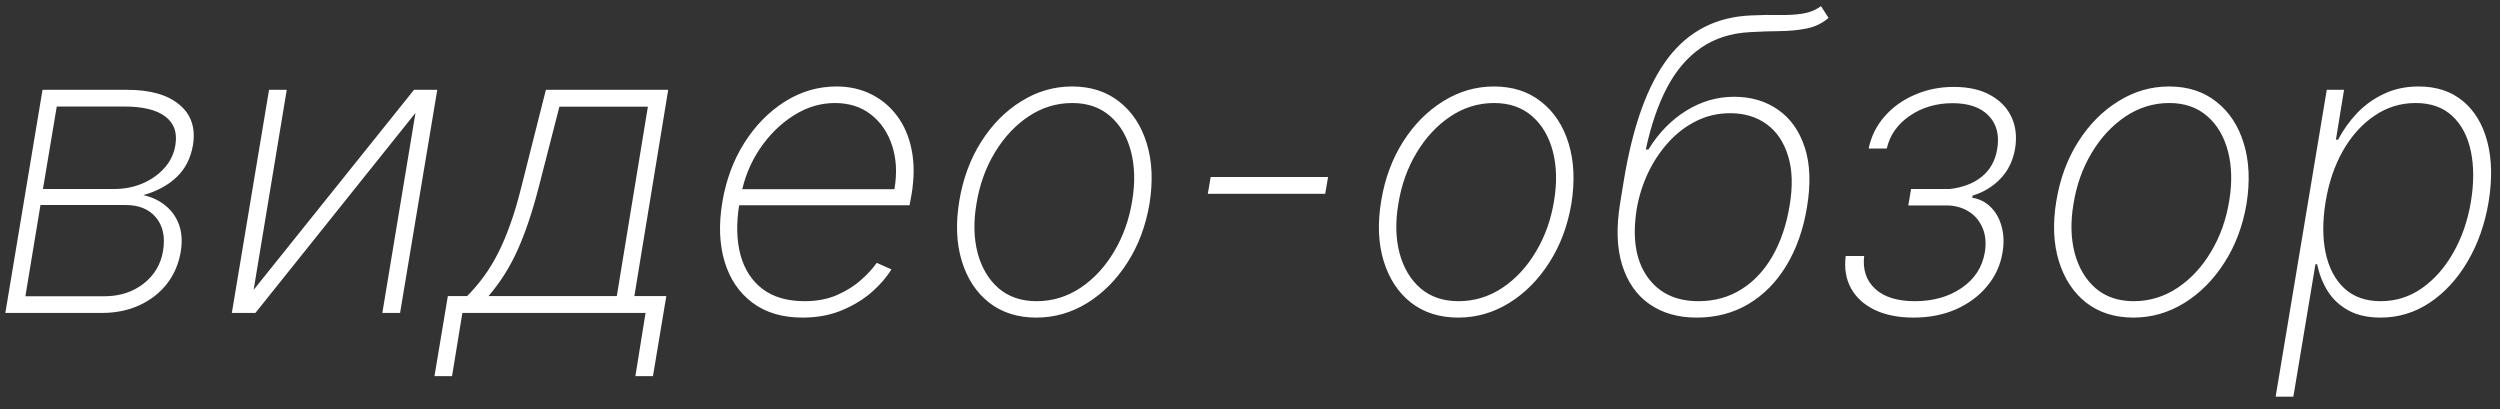 <?xml version="1.0" encoding="UTF-8"?> <svg xmlns="http://www.w3.org/2000/svg" width="110" height="18" viewBox="0 0 110 18" fill="none"><rect x="0" y="0" width="110" height="18" fill="#333333" stroke="none"/> <path d="M0.235 13.77L1.871 3.952H5.597C6.612 3.952 7.379 4.171 7.899 4.61C8.418 5.045 8.615 5.641 8.487 6.4C8.389 6.967 8.152 7.429 7.777 7.787C7.406 8.145 6.916 8.411 6.307 8.586C6.682 8.667 7.006 8.82 7.279 9.046C7.556 9.268 7.756 9.551 7.879 9.896C8.003 10.241 8.026 10.638 7.95 11.085C7.86 11.618 7.658 12.086 7.343 12.491C7.027 12.892 6.624 13.205 6.134 13.431C5.644 13.657 5.09 13.77 4.472 13.77H0.235ZM1.117 13.035H4.6C5.269 13.035 5.843 12.849 6.32 12.479C6.797 12.104 7.083 11.62 7.176 11.028C7.274 10.422 7.17 9.937 6.863 9.57C6.561 9.204 6.113 9.02 5.521 9.02H1.781L1.117 13.035ZM1.89 8.317H5.003C5.468 8.317 5.894 8.234 6.281 8.068C6.673 7.898 6.997 7.665 7.253 7.371C7.509 7.077 7.664 6.741 7.72 6.361C7.805 5.824 7.654 5.411 7.266 5.121C6.882 4.832 6.284 4.687 5.47 4.687H2.497L1.89 8.317ZM11.16 12.753L18.217 3.952H19.24L17.603 13.77H16.823L18.281 4.968L11.237 13.77H10.201L11.838 3.952H12.617L11.16 12.753ZM19.117 16.55L19.705 13.028H20.555C20.819 12.76 21.064 12.472 21.29 12.165C21.516 11.854 21.725 11.511 21.916 11.136C22.108 10.757 22.287 10.333 22.453 9.864C22.624 9.391 22.781 8.863 22.926 8.279L24.019 3.952H29.401L27.912 13.028H29.318L28.73 16.55H27.957L28.404 13.77H20.344L19.89 16.55H19.117ZM21.494 13.028H27.139L28.507 4.693H24.614L23.693 8.279C23.421 9.332 23.116 10.235 22.779 10.989C22.443 11.743 22.014 12.423 21.494 13.028ZM35.309 13.974C34.423 13.974 33.688 13.755 33.104 13.316C32.52 12.877 32.113 12.276 31.883 11.513C31.653 10.751 31.619 9.881 31.781 8.905C31.943 7.925 32.267 7.052 32.752 6.285C33.238 5.518 33.833 4.913 34.536 4.469C35.239 4.026 35.998 3.805 36.811 3.805C37.361 3.805 37.862 3.915 38.314 4.137C38.77 4.359 39.153 4.676 39.464 5.089C39.775 5.498 39.99 5.995 40.11 6.579C40.229 7.163 40.229 7.819 40.11 8.547L40.02 9.033H32.248L32.369 8.324H39.355C39.475 7.616 39.441 6.977 39.253 6.406C39.066 5.831 38.755 5.375 38.32 5.038C37.89 4.702 37.361 4.533 36.735 4.533C36.096 4.533 35.486 4.719 34.907 5.089C34.331 5.456 33.837 5.946 33.424 6.56C33.015 7.173 32.742 7.849 32.605 8.586L32.529 8.982C32.392 9.826 32.409 10.569 32.58 11.213C32.755 11.852 33.078 12.353 33.551 12.715C34.025 13.073 34.642 13.252 35.405 13.252C35.938 13.252 36.411 13.162 36.824 12.984C37.242 12.8 37.596 12.579 37.885 12.319C38.179 12.059 38.409 11.807 38.576 11.565L39.221 11.852C39.025 12.18 38.744 12.508 38.377 12.836C38.011 13.16 37.57 13.431 37.054 13.648C36.539 13.866 35.957 13.974 35.309 13.974ZM45.599 13.974C44.781 13.974 44.088 13.755 43.522 13.316C42.959 12.873 42.558 12.263 42.32 11.488C42.081 10.712 42.045 9.826 42.211 8.829C42.373 7.857 42.693 6.994 43.17 6.24C43.651 5.481 44.239 4.887 44.934 4.457C45.629 4.022 46.374 3.805 47.171 3.805C47.994 3.805 48.686 4.028 49.249 4.476C49.816 4.919 50.218 5.53 50.457 6.31C50.696 7.086 50.736 7.97 50.578 8.963C50.416 9.93 50.093 10.793 49.607 11.552C49.125 12.306 48.537 12.898 47.843 13.329C47.148 13.759 46.4 13.974 45.599 13.974ZM45.612 13.252C46.31 13.252 46.954 13.056 47.542 12.664C48.13 12.272 48.622 11.741 49.019 11.072C49.419 10.403 49.685 9.655 49.818 8.829C49.95 8.028 49.931 7.303 49.76 6.655C49.59 6.003 49.285 5.488 48.846 5.109C48.407 4.725 47.851 4.533 47.178 4.533C46.483 4.533 45.84 4.731 45.247 5.128C44.659 5.524 44.165 6.057 43.764 6.726C43.364 7.395 43.097 8.141 42.965 8.963C42.829 9.76 42.846 10.484 43.017 11.136C43.191 11.784 43.498 12.3 43.937 12.683C44.38 13.062 44.938 13.252 45.612 13.252ZM58.436 7.787L58.308 8.528H53.143L53.271 7.787H58.436ZM64.161 13.974C63.343 13.974 62.651 13.755 62.084 13.316C61.522 12.873 61.121 12.263 60.882 11.488C60.644 10.712 60.607 9.826 60.774 8.829C60.935 7.857 61.255 6.994 61.732 6.24C62.214 5.481 62.802 4.887 63.497 4.457C64.191 4.022 64.937 3.805 65.734 3.805C66.556 3.805 67.249 4.028 67.811 4.476C68.378 4.919 68.781 5.53 69.019 6.31C69.258 7.086 69.299 7.97 69.141 8.963C68.979 9.93 68.655 10.793 68.169 11.552C67.688 12.306 67.1 12.898 66.405 13.329C65.71 13.759 64.963 13.974 64.161 13.974ZM64.174 13.252C64.873 13.252 65.516 13.056 66.105 12.664C66.693 12.272 67.185 11.741 67.581 11.072C67.982 10.403 68.248 9.655 68.38 8.829C68.512 8.028 68.493 7.303 68.323 6.655C68.152 6.003 67.847 5.488 67.409 5.109C66.97 4.725 66.413 4.533 65.74 4.533C65.046 4.533 64.402 4.731 63.81 5.128C63.222 5.524 62.727 6.057 62.327 6.726C61.926 7.395 61.66 8.141 61.528 8.963C61.392 9.76 61.409 10.484 61.579 11.136C61.754 11.784 62.06 12.3 62.499 12.683C62.943 13.062 63.501 13.252 64.174 13.252ZM80.124 0.27L80.456 0.788C80.179 1.026 79.858 1.182 79.491 1.254C79.125 1.327 78.731 1.365 78.309 1.369C77.887 1.373 77.45 1.388 76.998 1.414C76.163 1.457 75.445 1.687 74.844 2.104C74.243 2.518 73.745 3.101 73.348 3.856C72.952 4.61 72.641 5.518 72.415 6.579H72.53C72.982 5.846 73.536 5.277 74.192 4.872C74.848 4.463 75.552 4.258 76.302 4.258C77.047 4.258 77.691 4.448 78.232 4.827C78.777 5.202 79.169 5.754 79.408 6.483C79.647 7.207 79.679 8.092 79.504 9.136C79.342 10.111 79.039 10.964 78.596 11.692C78.157 12.417 77.601 12.979 76.928 13.38C76.259 13.776 75.5 13.974 74.652 13.974C73.834 13.974 73.142 13.776 72.575 13.38C72.008 12.984 71.608 12.408 71.373 11.654C71.139 10.9 71.111 9.986 71.29 8.912L71.456 7.895C71.853 5.509 72.5 3.726 73.4 2.545C74.303 1.365 75.517 0.743 77.043 0.679C77.486 0.658 77.895 0.651 78.27 0.66C78.65 0.668 78.993 0.649 79.299 0.602C79.61 0.555 79.885 0.444 80.124 0.27ZM74.729 13.252C75.436 13.252 76.065 13.079 76.615 12.734C77.169 12.389 77.627 11.901 77.989 11.271C78.351 10.64 78.603 9.898 78.743 9.046C78.888 8.19 78.865 7.459 78.673 6.854C78.485 6.244 78.17 5.78 77.727 5.46C77.284 5.141 76.751 4.981 76.129 4.981C75.592 4.981 75.093 5.096 74.633 5.326C74.173 5.556 73.764 5.869 73.406 6.266C73.048 6.662 72.75 7.111 72.511 7.614C72.277 8.113 72.113 8.633 72.019 9.174C71.814 10.44 71.966 11.437 72.473 12.165C72.98 12.89 73.732 13.252 74.729 13.252ZM81.211 11.264H82.022C81.954 11.865 82.116 12.347 82.508 12.709C82.9 13.071 83.482 13.252 84.253 13.252C85.059 13.252 85.745 13.058 86.311 12.67C86.882 12.283 87.223 11.756 87.334 11.091C87.398 10.687 87.364 10.333 87.232 10.03C87.104 9.724 86.906 9.485 86.637 9.315C86.369 9.144 86.058 9.052 85.704 9.04H83.966L84.087 8.317H85.787C86.367 8.249 86.838 8.068 87.2 7.774C87.566 7.476 87.792 7.071 87.877 6.56C87.98 5.946 87.854 5.456 87.5 5.089C87.147 4.723 86.618 4.54 85.915 4.54C85.199 4.54 84.571 4.725 84.029 5.096C83.488 5.467 83.152 5.946 83.019 6.534H82.221C82.331 5.997 82.566 5.526 82.924 5.121C83.282 4.712 83.725 4.395 84.253 4.169C84.782 3.939 85.353 3.824 85.966 3.824C86.606 3.824 87.14 3.943 87.571 4.182C88.001 4.416 88.312 4.738 88.504 5.147C88.696 5.556 88.749 6.02 88.664 6.54C88.574 7.069 88.359 7.51 88.018 7.864C87.677 8.217 87.27 8.464 86.797 8.605L86.778 8.701C87.098 8.752 87.368 8.888 87.59 9.11C87.816 9.332 87.975 9.615 88.069 9.96C88.167 10.301 88.182 10.678 88.114 11.091C88.025 11.654 87.799 12.153 87.436 12.587C87.079 13.022 86.62 13.363 86.062 13.61C85.508 13.853 84.884 13.974 84.189 13.974C83.529 13.974 82.962 13.861 82.489 13.636C82.02 13.41 81.673 13.094 81.447 12.69C81.221 12.28 81.142 11.805 81.211 11.264ZM93.868 13.974C93.05 13.974 92.358 13.755 91.791 13.316C91.228 12.873 90.828 12.263 90.589 11.488C90.351 10.712 90.314 9.826 90.481 8.829C90.643 7.857 90.962 6.994 91.439 6.24C91.921 5.481 92.509 4.887 93.204 4.457C93.898 4.022 94.644 3.805 95.441 3.805C96.263 3.805 96.956 4.028 97.518 4.476C98.085 4.919 98.488 5.53 98.726 6.31C98.965 7.086 99.005 7.97 98.848 8.963C98.686 9.93 98.362 10.793 97.876 11.552C97.395 12.306 96.807 12.898 96.112 13.329C95.417 13.759 94.67 13.974 93.868 13.974ZM93.881 13.252C94.58 13.252 95.224 13.056 95.812 12.664C96.4 12.272 96.892 11.741 97.288 11.072C97.689 10.403 97.955 9.655 98.087 8.829C98.219 8.028 98.2 7.303 98.03 6.655C97.859 6.003 97.555 5.488 97.116 5.109C96.677 4.725 96.121 4.533 95.447 4.533C94.753 4.533 94.109 4.731 93.517 5.128C92.929 5.524 92.434 6.057 92.034 6.726C91.633 7.395 91.367 8.141 91.235 8.963C91.099 9.76 91.116 10.484 91.286 11.136C91.461 11.784 91.768 12.3 92.207 12.683C92.65 13.062 93.208 13.252 93.881 13.252ZM100.128 17.452L102.378 3.952H103.138L102.781 6.144H102.876C103.098 5.722 103.375 5.334 103.707 4.981C104.044 4.627 104.438 4.344 104.89 4.131C105.346 3.913 105.855 3.805 106.418 3.805C107.21 3.805 107.864 4.022 108.38 4.457C108.896 4.891 109.251 5.49 109.447 6.253C109.643 7.016 109.661 7.893 109.499 8.886C109.332 9.875 109.021 10.753 108.565 11.52C108.114 12.283 107.56 12.883 106.903 13.322C106.247 13.757 105.527 13.974 104.743 13.974C104.185 13.974 103.712 13.868 103.324 13.655C102.94 13.442 102.638 13.158 102.416 12.805C102.195 12.447 102.041 12.055 101.956 11.628H101.879L100.908 17.452H100.128ZM102.327 8.88C102.19 9.715 102.19 10.463 102.327 11.123C102.467 11.78 102.74 12.3 103.145 12.683C103.554 13.062 104.089 13.252 104.749 13.252C105.418 13.252 106.026 13.06 106.571 12.677C107.121 12.289 107.581 11.765 107.952 11.104C108.327 10.444 108.582 9.702 108.719 8.88C108.855 8.057 108.855 7.318 108.719 6.662C108.582 6.006 108.312 5.488 107.907 5.109C107.502 4.725 106.961 4.533 106.283 4.533C105.619 4.533 105.011 4.723 104.462 5.102C103.912 5.477 103.452 5.993 103.081 6.649C102.714 7.301 102.463 8.045 102.327 8.88Z" fill="white"></path> </svg> 